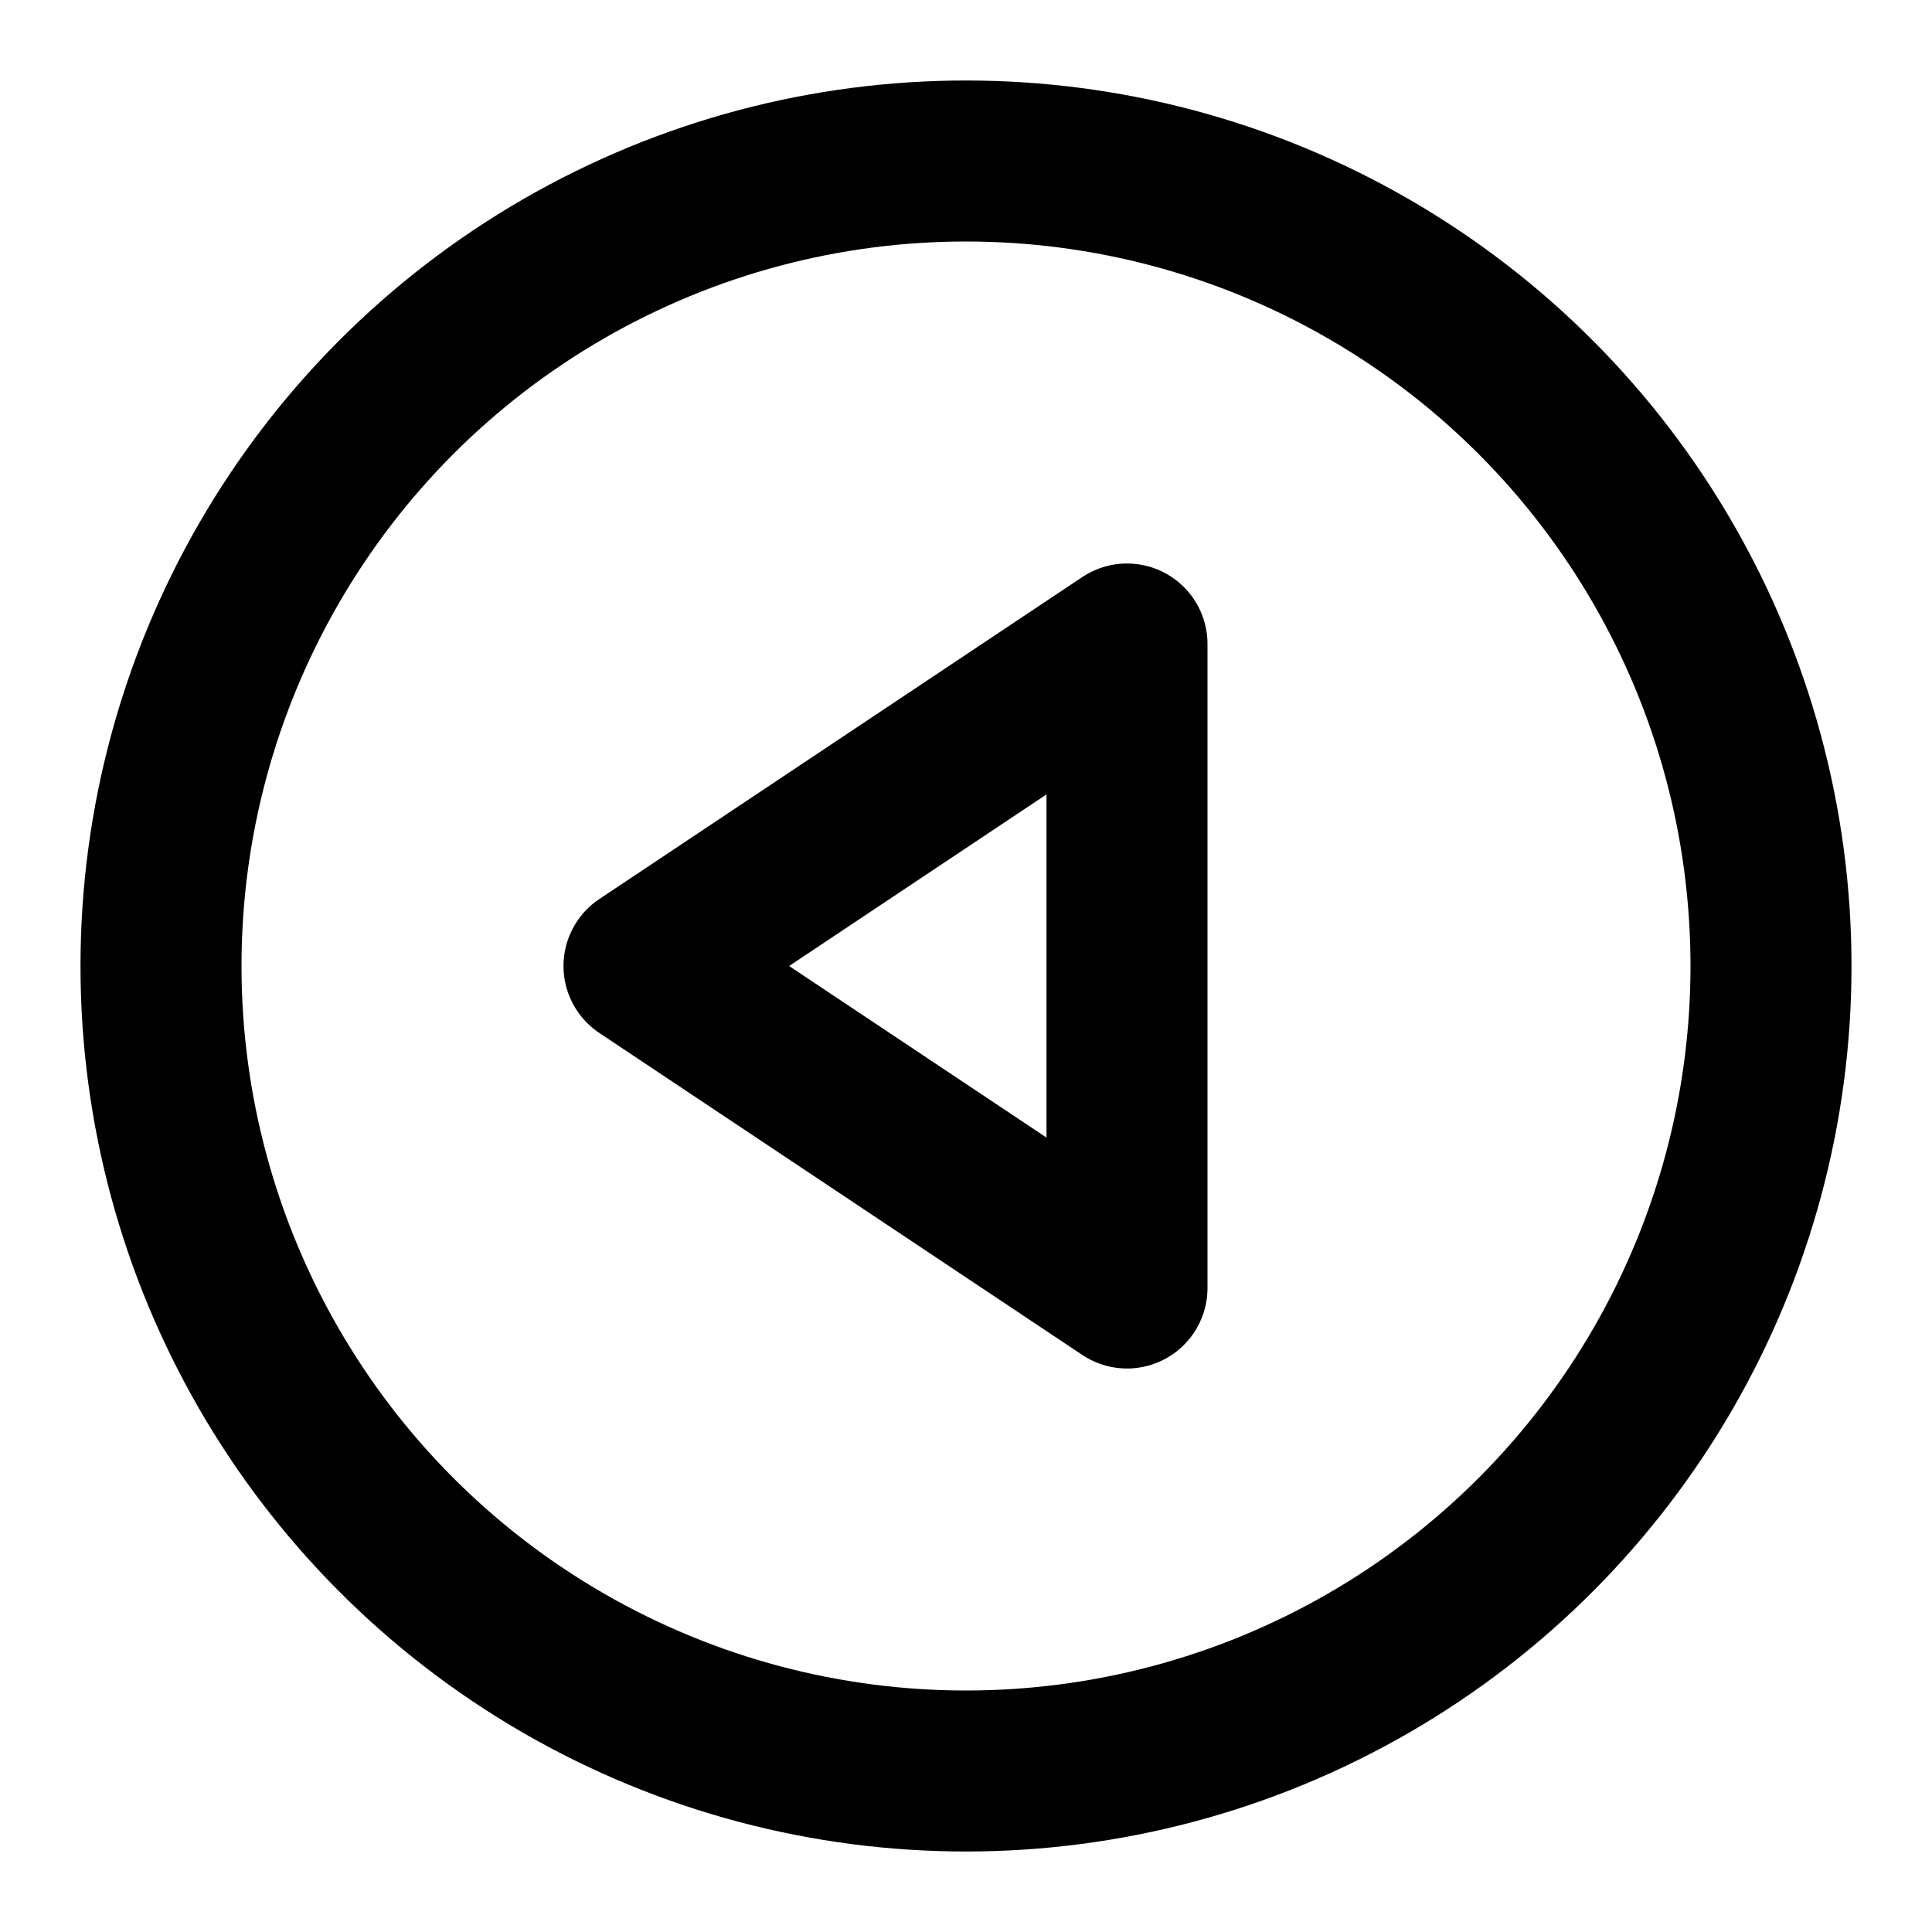 <svg xmlns="http://www.w3.org/2000/svg" viewBox="0 0 24 24" fill="none" stroke="currentColor"><circle cx="12" cy="12" r="10" stroke="currentColor" stroke-width="2"/><path d="M8 12L14 8V16L8 12Z" stroke="currentColor" stroke-width="2" stroke-linecap="round" stroke-linejoin="round"/></svg>